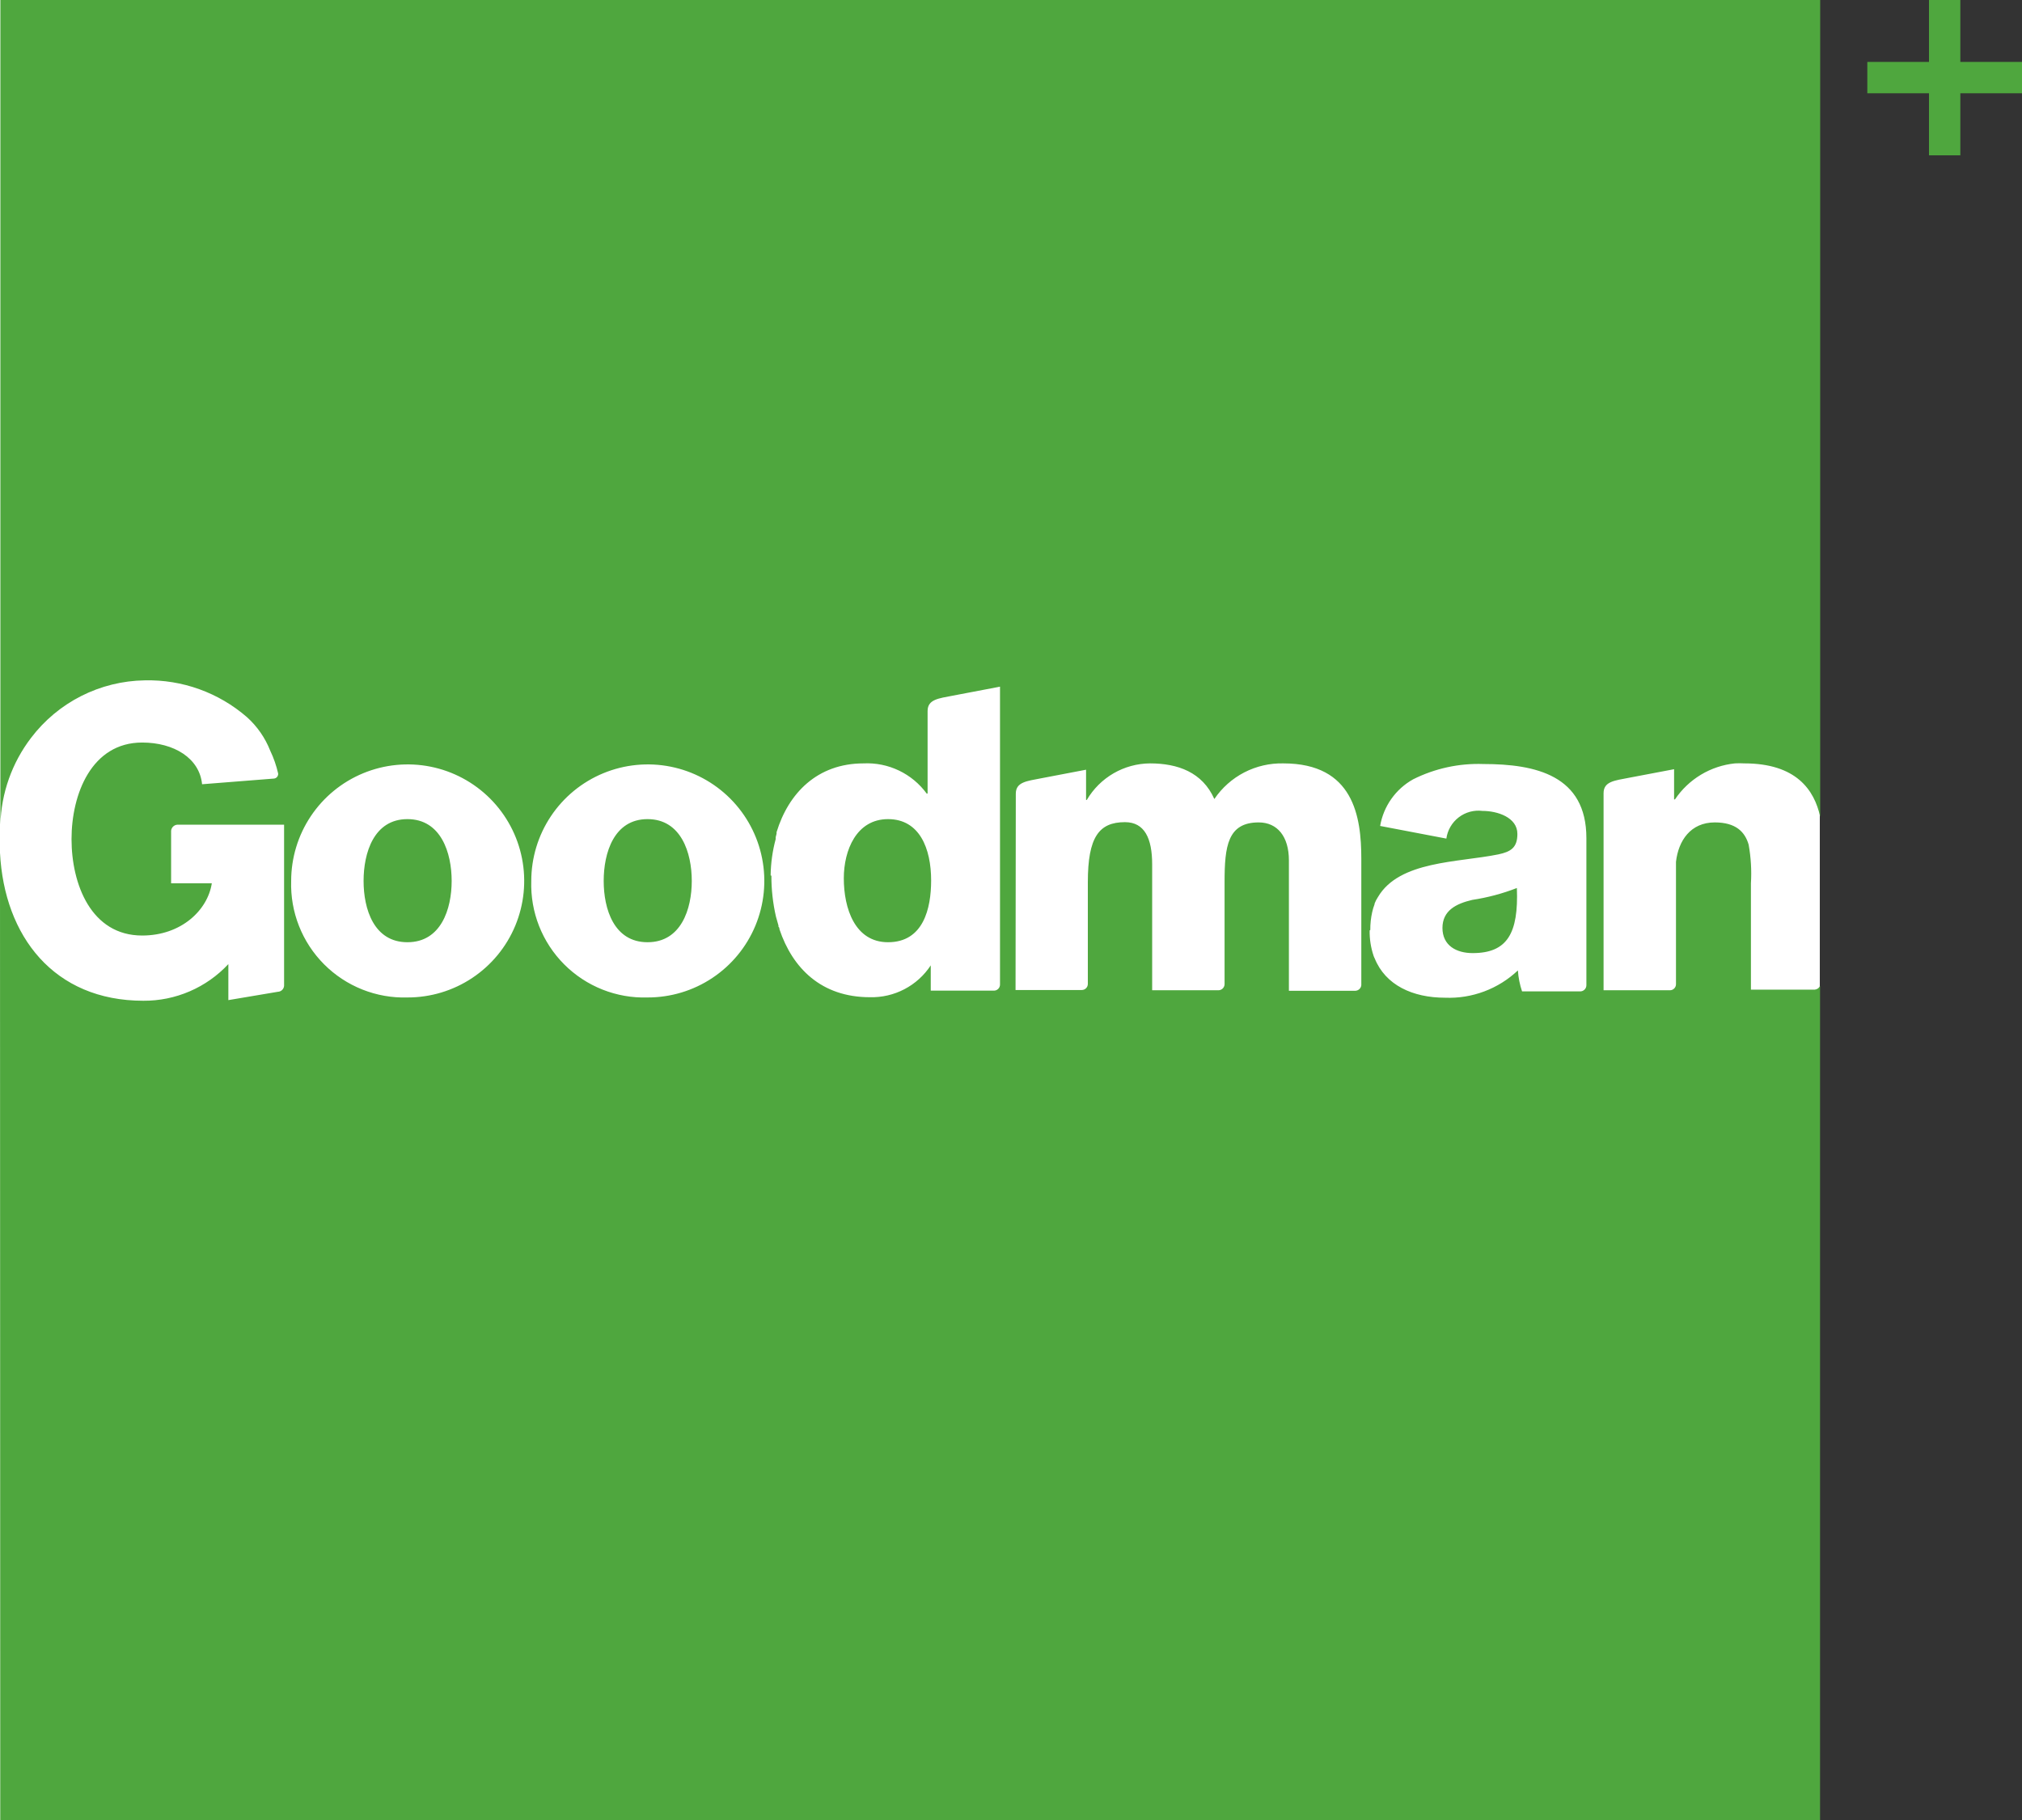<svg width="160" height="144" viewBox="0 0 160 144" fill="none" xmlns="http://www.w3.org/2000/svg">
<rect x="0" y="0" width="160" height="144" fill="#333333" stroke="none"/>
<path d="M152.64 0V4.9H147.76V7.38H152.64V12.29H155.12V7.38H160V4.9H155.12V0H152.64Z" fill="#4FA73E"/>
<rect y="0" width="144" height="144" fill="white"/>
<path d="M0.02 144H144.02V78C143.985 78.082 143.928 78.154 143.856 78.206C143.784 78.259 143.699 78.291 143.61 78.3H138.55V69.89C138.612 68.867 138.551 67.84 138.37 66.83C138.08 65.83 137.37 65.07 135.69 65.07C133.77 65.07 132.81 66.52 132.62 68.19C132.62 68.39 132.62 68.6 132.62 68.81V77.87C132.62 77.934 132.607 77.998 132.583 78.056C132.558 78.115 132.522 78.169 132.476 78.213C132.43 78.258 132.376 78.293 132.317 78.317C132.257 78.34 132.194 78.352 132.13 78.35H126.89V62.76C126.89 61.83 127.75 61.76 128.89 61.54L131.63 61.02L132.47 60.86V63.25H132.54C133.072 62.456 133.773 61.79 134.592 61.297C135.411 60.804 136.329 60.498 137.28 60.4C137.53 60.385 137.78 60.385 138.03 60.4C142.13 60.4 143.57 62.5 144.03 64.62V0H0.03V65.23C0.1 62.753 0.947 60.361 2.45 58.39C3.505 56.996 4.864 55.861 6.423 55.071C7.983 54.281 9.702 53.856 11.45 53.83C14.415 53.758 17.3 54.796 19.54 56.74C20.351 57.468 20.981 58.376 21.38 59.39C21.657 59.968 21.868 60.575 22.01 61.2C22.019 61.295 21.99 61.39 21.93 61.465C21.871 61.539 21.785 61.588 21.69 61.6L15.99 62.05C15.79 59.99 13.77 58.75 11.25 58.75C7.25 58.75 5.66 62.82 5.66 66.39C5.66 69.96 7.21 74.02 11.25 74.02C14.34 74.02 16.43 72.02 16.76 69.89H13.54V65.73C13.552 65.605 13.607 65.488 13.697 65.4C13.787 65.312 13.905 65.259 14.03 65.25H22.48V77.99C22.473 78.117 22.418 78.236 22.328 78.325C22.237 78.414 22.117 78.466 21.99 78.47L18.07 79.13V76.28C17.21 77.203 16.168 77.937 15.009 78.436C13.851 78.935 12.601 79.189 11.34 79.18C4.26 79.18 0.34 74.07 0 67.48L0.02 144ZM108.43 73.58C108.426 73.106 108.476 72.633 108.58 72.17C108.627 71.956 108.69 71.745 108.77 71.54C108.77 71.54 108.77 71.54 108.77 71.49C108.841 71.308 108.931 71.133 109.04 70.97C110.73 68.1 115.36 68.25 118.56 67.6C119.56 67.39 120.07 67.06 120.07 65.98C120.07 64.67 118.49 64.16 117.31 64.16C116.641 64.075 115.965 64.257 115.43 64.667C114.894 65.077 114.542 65.682 114.45 66.35L109.21 65.35C109.341 64.579 109.644 63.847 110.096 63.209C110.548 62.57 111.137 62.041 111.82 61.66C113.543 60.797 115.455 60.381 117.38 60.45C121.52 60.45 125.53 61.35 125.53 66.31V77.95C125.53 78.079 125.48 78.202 125.39 78.293C125.3 78.385 125.178 78.438 125.05 78.44H120.44C120.259 77.903 120.148 77.346 120.11 76.78C119.342 77.506 118.437 78.072 117.448 78.442C116.459 78.813 115.406 78.983 114.35 78.94C111.78 78.94 109.63 77.94 108.78 75.83C108.743 75.764 108.713 75.693 108.69 75.62C108.473 74.976 108.368 74.3 108.38 73.62L108.43 73.58ZM80.38 62.8C80.38 61.87 81.25 61.8 82.38 61.58L85.94 60.9V63.29H86C86.511 62.417 87.241 61.691 88.118 61.184C88.994 60.677 89.988 60.407 91 60.4C93.2 60.4 95.15 61.1 96.09 63.22C96.691 62.331 97.506 61.606 98.46 61.113C99.414 60.621 100.477 60.376 101.55 60.4C107.11 60.4 107.72 64.61 107.72 67.94V77.94C107.711 78.058 107.659 78.169 107.574 78.251C107.49 78.334 107.378 78.383 107.26 78.39H101.99V68.07C101.99 66.19 101.08 65.07 99.6 65.07C97.14 65.07 96.9 66.96 96.9 69.79V77.87C96.897 77.997 96.846 78.118 96.757 78.207C96.667 78.296 96.546 78.348 96.42 78.35H91.17V68.39C91.17 66.33 90.57 65.05 89.02 65.05C86.96 65.05 86.08 66.23 86.08 69.8V77.85C86.08 77.978 86.029 78.1 85.939 78.19C85.849 78.28 85.727 78.33 85.6 78.33H80.36L80.38 62.8ZM60.98 69.26C60.993 68.291 61.127 67.327 61.38 66.39C61.38 66.34 61.38 66.29 61.38 66.24C61.399 66.146 61.422 66.052 61.45 65.96C61.45 65.96 61.45 65.88 61.45 65.84C62.39 62.76 64.67 60.4 68.33 60.4C69.296 60.353 70.259 60.547 71.132 60.965C72.004 61.382 72.76 62.009 73.33 62.79H73.4V56.26C73.4 55.33 74.27 55.26 75.4 55.04L79.13 54.33V77.9C79.13 78.028 79.079 78.15 78.989 78.24C78.899 78.33 78.777 78.38 78.65 78.38H73.65V76.38C73.128 77.176 72.411 77.825 71.567 78.266C70.724 78.707 69.781 78.925 68.83 78.9C64.99 78.9 62.71 76.6 61.68 73.53C61.68 73.47 61.68 73.4 61.6 73.32C61.596 73.29 61.596 73.26 61.6 73.23C61.53 72.99 61.46 72.75 61.4 72.52C61.157 71.461 61.037 70.377 61.04 69.29L60.98 69.26ZM42.04 69.7C42.04 67.876 42.581 66.093 43.595 64.576C44.609 63.059 46.05 61.877 47.736 61.18C49.422 60.483 51.277 60.302 53.066 60.659C54.855 61.016 56.498 61.897 57.787 63.188C59.075 64.479 59.952 66.124 60.305 67.914C60.659 69.704 60.473 71.558 59.773 73.243C59.072 74.927 57.887 76.366 56.368 77.376C54.849 78.387 53.064 78.924 51.24 78.92C50.02 78.958 48.805 78.745 47.671 78.295C46.536 77.844 45.506 77.166 44.644 76.302C43.782 75.438 43.106 74.406 42.658 73.271C42.21 72.136 42 70.92 42.04 69.7ZM23.04 69.7C23.04 67.876 23.581 66.093 24.595 64.576C25.609 63.059 27.05 61.877 28.736 61.18C30.422 60.483 32.277 60.302 34.066 60.659C35.855 61.016 37.498 61.897 38.787 63.188C40.075 64.479 40.952 66.124 41.305 67.914C41.659 69.704 41.473 71.558 40.773 73.243C40.072 74.927 38.887 76.366 37.368 77.376C35.849 78.387 34.064 78.924 32.24 78.92C31.02 78.957 29.806 78.743 28.672 78.292C27.538 77.841 26.509 77.163 25.647 76.299C24.785 75.435 24.109 74.404 23.661 73.269C23.212 72.135 23.001 70.92 23.04 69.7ZM28.77 69.7C28.77 71.92 29.58 74.55 32.24 74.55C34.9 74.55 35.74 71.92 35.74 69.7C35.74 67.48 34.9 64.81 32.24 64.81C29.58 64.81 28.77 67.48 28.77 69.7ZM47.77 69.7C47.77 71.92 48.58 74.55 51.24 74.55C53.9 74.55 54.74 71.92 54.74 69.7C54.74 67.48 53.9 64.81 51.24 64.81C48.58 64.81 47.77 67.48 47.77 69.7ZM66.77 69.49C66.77 71.88 67.65 74.55 70.27 74.55C73.07 74.55 73.68 71.88 73.68 69.66C73.68 67.14 72.77 64.81 70.27 64.81C67.77 64.81 66.77 67.27 66.77 69.49ZM114.14 73.41C114.14 74.82 115.25 75.41 116.53 75.41C119.26 75.41 120.17 73.86 120.03 70.26C118.892 70.703 117.708 71.018 116.5 71.2C115.22 71.5 114.14 72.04 114.14 73.43" fill="#4FA73E"/>
</svg>
